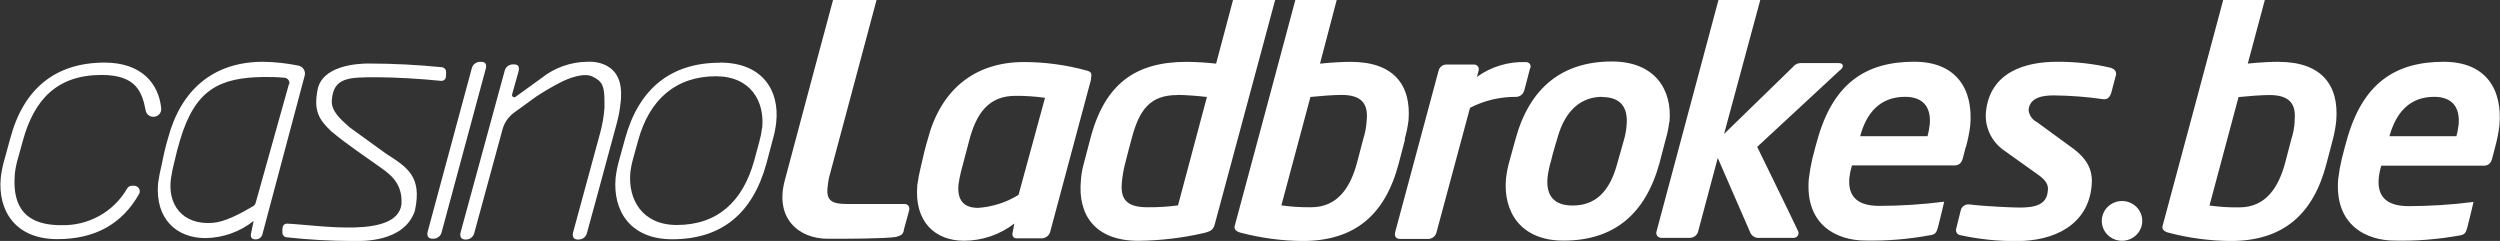 <svg width="799" height="77" viewBox="0 0 799 77" fill="none" xmlns="http://www.w3.org/2000/svg">
<rect x="0" y="0" width="799" height="77" fill="#333333" stroke="none"/>
<g clip-path="url(#clip0_965_850)">
<path d="M288.888 73.603C288.587 74.946 287.883 75.302 286.376 75.716C283.1 76.309 269.937 76.309 264.571 76.309C255.307 76.309 247.529 69.831 250.825 57.627C255.226 40.919 266.239 0 266.239 0H280.146L264.953 56.777C264.728 57.867 264.567 58.968 264.471 60.075C264.089 64.025 265.837 65.19 270.5 65.19H289.089C289.712 65.19 290.978 65.644 290.536 67.343C289.773 70.009 288.828 73.564 288.828 73.564M376.369 30.334C378.72 30.334 383.021 30.67 385.734 30.986L376.489 65.644C373.259 66.069 370.002 66.267 366.742 66.237C360.151 66.237 358.041 63.749 358.543 58.337C358.728 56.265 359.084 54.211 359.608 52.196C360.01 50.399 361.618 44.533 361.618 44.533C364.07 34.955 367.647 30.373 376.328 30.373M407.538 0H394.074L388.668 20.341C385.545 19.988 382.406 19.796 379.263 19.768C363.085 19.768 353.037 26.582 348.414 44.533C348.414 44.533 346.927 50.201 346.405 52.196C345.89 53.967 345.574 55.788 345.46 57.627C344.395 68.508 349.841 76.96 363.808 76.96C370.867 76.886 377.896 76.052 384.769 74.472C387.12 73.9 387.723 73.347 388.206 71.806L407.538 0ZM428.74 30.334C435.352 30.334 437.362 33.316 436.779 38.668C436.658 40.647 436.287 42.605 435.674 44.494L433.664 52.156C431.654 59.503 427.756 66.237 419.054 66.237C415.868 66.281 412.683 66.083 409.528 65.644L418.813 30.986C421.787 30.67 426.309 30.334 428.68 30.334M448.917 44.494C449.489 42.534 449.906 40.533 450.163 38.51C451.068 27.312 445.581 19.768 431.715 19.768C429.303 19.768 425.686 19.946 421.867 20.341L427.213 0H413.989C413.989 0 397.912 60.056 394.616 72.201C394.114 73.978 396.626 74.373 396.767 74.433C403.136 76.093 409.691 76.962 416.28 77.02C432.9 77.02 442.687 68.765 447.028 52.255L449.038 44.593M511.98 31.005C517.849 31.005 520.401 34.205 519.858 40.05C519.747 41.526 519.491 42.987 519.095 44.415L516.864 52.314C514.332 61.636 509.629 65.802 502.575 65.802C496.546 65.802 493.994 62.623 494.537 56.797C494.753 55.025 495.122 53.274 495.642 51.564C496.064 49.589 497.652 44.355 497.652 44.355C500.385 34.481 505.931 30.946 512.121 30.946M533.504 39.162C534.469 28.794 528.862 19.768 515.095 19.768C499.279 19.768 488.829 28.122 484.388 44.355C484.388 44.355 483.142 48.819 482.499 51.228C481.925 53.164 481.528 55.147 481.313 57.153C480.389 67.56 485.895 76.901 499.681 76.901C515.618 76.901 525.807 68.646 530.309 52.255L532.318 44.573C532.85 42.785 533.22 40.954 533.423 39.102M512.041 30.887C517.909 30.887 520.461 34.086 519.919 39.932C519.807 41.407 519.552 42.869 519.155 44.296L516.924 52.196C514.392 61.517 509.689 65.684 502.635 65.684C496.607 65.684 494.054 62.505 494.597 56.679C494.813 54.906 495.183 53.156 495.702 51.445C496.124 49.47 497.712 44.237 497.712 44.237C500.445 34.363 505.992 30.828 512.181 30.828M533.564 39.043C534.529 28.675 528.922 19.65 515.156 19.65C499.34 19.65 488.889 28.004 484.448 44.237C484.448 44.237 483.202 48.7 482.559 51.109C481.985 53.046 481.589 55.029 481.373 57.034C480.449 67.442 485.955 76.783 499.742 76.783C515.678 76.783 525.867 68.528 530.369 52.136L532.378 44.454C532.91 42.666 533.28 40.836 533.484 38.984M588.247 22.296C589.232 21.467 589.372 20.163 587.604 20.163H575.546C575.063 20.153 574.584 20.257 574.15 20.467C573.717 20.677 573.341 20.986 573.054 21.368L551.008 42.815L562.584 0H549.219C549.219 0 535.152 52.472 529.404 74.038C529.34 74.267 529.33 74.509 529.375 74.743C529.42 74.977 529.519 75.198 529.664 75.389C529.81 75.579 529.998 75.735 530.214 75.843C530.43 75.951 530.669 76.009 530.911 76.013H540.156C540.739 75.992 541.301 75.789 541.76 75.434C542.219 75.079 542.551 74.59 542.708 74.038L548.998 50.478L559.268 74.057C559.442 74.586 559.769 75.053 560.207 75.403C560.646 75.754 561.178 75.972 561.74 76.032H573.134C573.415 76.052 573.695 75.996 573.946 75.873C574.197 75.749 574.41 75.561 574.562 75.329C574.714 75.097 574.8 74.829 574.81 74.553C574.821 74.277 574.755 74.004 574.621 73.761C572.451 69.12 561.599 46.943 561.599 46.943L588.066 22.415M608.926 30.946C614.433 30.946 617.246 34.047 616.744 39.794C616.602 41.053 616.367 42.3 616.041 43.526H594.517C596.426 36.318 600.707 30.946 608.826 30.946M628.32 46.943C628.956 44.662 629.419 42.339 629.706 39.991C630.651 28.399 625.185 19.729 611.8 19.729C596.326 19.729 585.795 26.562 580.731 45.066C580.731 45.066 579.947 47.772 579.224 50.715C578.738 52.834 578.362 54.976 578.098 57.133C576.812 72.083 587.262 76.882 596.185 76.882C603.024 77.012 609.859 76.456 616.583 75.223C618.593 75.005 618.874 74.294 619.357 72.715C619.357 72.715 621.366 64.677 621.366 64.46C614.482 65.34 607.548 65.789 600.606 65.802C593.01 65.802 590.558 62.208 591.06 56.817C591.211 55.478 591.487 54.156 591.884 52.867H624.682C626.089 52.867 626.973 52.038 627.355 50.458C627.355 50.458 627.697 49.214 628.259 46.962M674.863 21.724C669.107 20.354 663.201 19.69 657.279 19.749C647.713 19.749 635.876 22.79 634.69 35.982C634.514 38.249 634.923 40.524 635.879 42.595C636.834 44.666 638.305 46.467 640.156 47.831L651.692 56.066C654.023 57.725 654.747 59.345 654.485 60.925C654.204 65.487 650.365 66.336 645.462 66.336C643.191 66.336 634.148 65.941 629.385 65.329C628.827 65.269 628.266 65.391 627.786 65.677C627.307 65.963 626.936 66.395 626.732 66.908L625.205 73.07C625.132 73.293 625.11 73.53 625.139 73.762C625.169 73.995 625.25 74.219 625.376 74.418C625.502 74.617 625.671 74.787 625.87 74.915C626.069 75.044 626.295 75.129 626.531 75.163C632.468 76.463 638.536 77.092 644.618 77.04C656.515 77.04 667.307 71.885 668.473 59.463C668.915 55.138 667.789 51.149 662.042 47.081L651.009 39.023C650.253 38.649 649.609 38.088 649.141 37.396C648.672 36.703 648.395 35.903 648.336 35.074C648.758 30.887 653.4 30.492 656.374 30.492C661.655 30.541 666.926 30.944 672.15 31.697C673.858 31.973 674.481 30.472 674.743 29.722L676.21 24.172C676.295 23.933 676.329 23.678 676.307 23.425C676.285 23.172 676.209 22.927 676.084 22.704C675.958 22.482 675.787 22.289 675.58 22.137C675.373 21.985 675.136 21.878 674.883 21.822M489.07 21.822C489.169 21.605 489.21 21.367 489.19 21.131C489.17 20.894 489.088 20.666 488.954 20.468C488.819 20.271 488.635 20.11 488.42 20.002C488.205 19.893 487.966 19.84 487.724 19.847C482.105 19.626 476.577 21.29 472.048 24.567L472.551 22.593C472.629 22.362 472.649 22.117 472.61 21.877C472.57 21.638 472.472 21.411 472.324 21.217C472.176 21.023 471.982 20.867 471.759 20.762C471.536 20.658 471.29 20.608 471.044 20.618H462.221C461.65 20.64 461.101 20.845 460.659 21.202C460.217 21.558 459.904 22.046 459.77 22.593C459.77 22.593 448.194 65.605 445.963 73.939C445.561 75.341 445.963 76.368 447.49 76.368H456.554C457.155 76.336 457.729 76.112 458.19 75.731C458.65 75.35 458.972 74.832 459.106 74.255L469.818 34.461C474.387 32.098 479.486 30.896 484.649 30.966C485.217 30.924 485.758 30.712 486.2 30.359C486.641 30.006 486.963 29.529 487.121 28.991C487.121 28.991 488.327 24.548 489.01 21.822M324.479 30.63C315.777 30.63 311.979 36.555 309.809 44.711L307.116 54.921C306.785 56.27 306.523 57.634 306.332 59.009C305.83 64.578 308.603 66.434 312.622 66.434C317.205 66.119 321.637 64.694 325.524 62.287L333.985 31.262C330.837 30.816 327.66 30.604 324.479 30.63ZM348.736 25.239L335.613 74.196C335.436 74.734 335.102 75.208 334.651 75.56C334.2 75.911 333.654 76.124 333.081 76.171H324.942C323.796 76.171 323.414 75.321 323.615 74.413C323.896 72.793 324.198 71.431 324.198 71.431C319.615 74.98 313.956 76.92 308.121 76.941C298.856 76.941 292.144 70.898 293.169 59.167C293.453 57.134 293.842 55.117 294.334 53.124C295.038 49.964 295.862 46.587 296.485 44.593C300.504 29.129 311.035 19.828 327.273 19.828C334.004 19.841 340.702 20.744 347.188 22.514C348.736 22.889 349.057 23.461 348.655 25.12M230.086 20.045C214.491 20.045 204.161 28.28 199.78 44.296C199.78 44.296 198.554 48.7 197.911 51.07C197.357 52.976 196.967 54.925 196.745 56.896C195.841 67.185 201.267 76.467 214.832 76.467C230.548 76.467 240.556 68.33 244.977 52.156L246.987 44.573C247.504 42.809 247.867 41.005 248.072 39.181C249.197 28.912 243.691 20.005 230.126 20.005L230.086 20.045ZM243.57 40.821C243.394 42.315 243.098 43.794 242.686 45.244L241.038 51.346C237.361 64.578 229.161 71.905 216.299 71.905C205.166 71.905 200.704 63.65 201.448 55.237C201.63 53.62 201.953 52.021 202.413 50.458C202.935 48.483 203.94 44.928 203.94 44.928C207.537 31.795 215.998 24.37 228.86 24.37C239.973 24.429 244.374 32.407 243.611 40.781L243.57 40.821ZM42.886 59.364C43.198 59.368 43.503 59.451 43.773 59.605C44.042 59.758 44.267 59.978 44.425 60.243C44.583 60.507 44.668 60.807 44.673 61.113C44.678 61.419 44.602 61.722 44.453 61.991C39.027 71.589 30.386 76.427 18.328 76.427C4.723 76.427 -0.704 67.145 0.241 56.856C0.462 54.886 0.852 52.937 1.407 51.031C2.05 48.661 3.276 44.257 3.276 44.257C7.516 28.241 17.826 20.005 33.441 20.005C44.976 20.005 50.703 26.443 51.528 34.659C51.558 35 51.516 35.343 51.404 35.668C51.291 35.992 51.111 36.289 50.874 36.54C50.637 36.791 50.349 36.991 50.029 37.126C49.709 37.261 49.364 37.329 49.015 37.325C48.436 37.33 47.873 37.136 47.425 36.775C46.977 36.414 46.672 35.91 46.564 35.35C45.438 29.425 43.549 23.955 32.496 23.955C18.187 23.955 10.892 31.855 7.295 45.007C7.295 45.007 6.29 48.601 5.768 50.537C5.296 52.092 4.959 53.685 4.763 55.296C4.019 63.709 6.029 71.964 19.494 71.964C23.772 72.095 28.005 71.07 31.733 69.002C35.46 66.934 38.539 63.901 40.635 60.233C40.79 59.97 41.013 59.751 41.281 59.598C41.549 59.446 41.853 59.365 42.163 59.364H42.886ZM112.782 77.02C105.698 77.007 98.62 76.612 91.58 75.835C91.216 75.792 90.88 75.619 90.636 75.35C90.392 75.081 90.256 74.734 90.254 74.373C90.254 73.169 90.073 71.53 91.741 71.47C102.131 71.944 126.97 76.329 128.317 65.23C128.759 57.686 123.513 54.941 120.157 52.492C115.837 49.372 111.114 46.33 105.849 41.946C101.829 38.135 100.302 35.35 101.427 29.07C102.613 20.934 114.229 20.302 117.766 20.302C125.605 20.309 133.44 20.704 141.239 21.486C141.603 21.53 141.938 21.702 142.183 21.971C142.427 22.24 142.563 22.587 142.565 22.948C142.565 24.133 142.766 25.792 141.078 25.851C134.225 25.16 126.005 24.686 120.459 24.686C111.576 24.686 106.673 24.686 106.07 31.815C105.628 35.508 109.124 38.372 111.837 40.761L123.413 49.135C130.165 53.44 134.928 56.442 132.637 67.145C132.637 67.145 132.637 67.145 132.637 67.264C129.161 77.731 115.214 77.02 112.782 77.02ZM95.278 20.953C91.588 20.201 87.832 19.797 84.064 19.749C67.987 19.749 57.757 28.912 53.698 44.178C53.095 46.153 52.271 49.47 51.688 52.591C51.196 54.544 50.806 56.522 50.523 58.515C49.518 70.088 56.552 76.092 65.635 76.092C71.263 76.024 76.702 74.089 81.07 70.601C81.07 70.601 80.507 73.169 80.205 74.749C80.025 75.657 80.386 76.487 81.532 76.487C82.024 76.539 82.519 76.424 82.936 76.162C83.352 75.9 83.665 75.506 83.823 75.045L97.388 24.133C97.476 23.787 97.491 23.427 97.431 23.076C97.371 22.724 97.238 22.389 97.04 22.09C96.841 21.792 96.583 21.537 96.279 21.341C95.976 21.145 95.635 21.013 95.278 20.953ZM92.344 26.878L81.692 64.894C81.559 65.326 81.265 65.692 80.868 65.921C76.427 68.528 71.825 70.898 68.067 71.214C58.28 72.023 53.397 65.289 54.663 56.896C54.911 55.234 55.247 53.586 55.667 51.959C56.25 49.391 56.974 46.646 57.476 45.007C62.299 28.576 70.117 24.765 84.406 24.607C86.415 24.607 88.425 24.607 90.595 24.824C90.871 24.801 91.149 24.843 91.405 24.945C91.662 25.048 91.889 25.209 92.07 25.416C92.25 25.622 92.378 25.868 92.444 26.132C92.509 26.397 92.509 26.673 92.444 26.937L92.344 26.878ZM155.186 22.217C152.915 30.65 141.118 74.314 141.118 74.314C140.967 74.867 140.64 75.357 140.184 75.713C139.728 76.068 139.168 76.27 138.586 76.289H138.204C136.737 76.289 136.335 75.242 136.737 73.84C139.008 65.407 150.805 21.743 150.805 21.743C150.955 21.191 151.283 20.7 151.739 20.345C152.195 19.989 152.755 19.787 153.337 19.768H153.819C155.367 19.749 155.608 20.835 155.186 22.276V22.217ZM198.494 29.623C198.494 30.689 198.494 31.795 198.333 32.842C198.104 35.124 197.68 37.383 197.067 39.596C192.927 55.02 187.561 74.571 187.561 74.571C187.415 75.122 187.091 75.612 186.638 75.968C186.186 76.323 185.628 76.526 185.049 76.546H184.667C183.22 76.546 182.818 75.519 183.2 74.117C184.426 69.634 188.385 55.039 191.802 42.519C192.533 39.864 192.998 37.146 193.188 34.402C193.188 33.81 193.188 33.197 193.188 32.625C193.188 27.668 192.626 26.049 189.45 24.508C186.637 23.066 181.633 25.002 178.839 26.483C176.243 27.832 173.721 29.316 171.283 30.926L164.249 36.041C162.421 37.379 161.121 39.298 160.572 41.472L151.548 74.571C151.401 75.122 151.078 75.612 150.625 75.968C150.173 76.323 149.615 76.526 149.036 76.546H148.715C147.268 76.546 146.846 75.519 147.248 74.117C149.498 65.763 161.315 22.553 161.315 22.553C161.465 22.003 161.789 21.515 162.241 21.16C162.693 20.805 163.249 20.601 163.827 20.578H164.31C165.837 20.578 166.078 21.585 165.676 23.007C165.274 24.429 164.591 26.957 163.666 30.176C163.629 30.316 163.636 30.464 163.686 30.6C163.736 30.736 163.827 30.854 163.947 30.938C164.068 31.021 164.211 31.067 164.358 31.069C164.506 31.07 164.65 31.027 164.772 30.946C166.259 29.899 168.791 28.023 173.132 24.903C177.234 21.631 182.339 19.816 187.622 19.749C187.622 19.749 198.313 18.663 198.494 29.623ZM684.67 70.601C684.67 71.859 684.291 73.089 683.58 74.134C682.869 75.18 681.858 75.995 680.676 76.476C679.493 76.958 678.192 77.084 676.937 76.838C675.682 76.593 674.529 75.987 673.624 75.098C672.719 74.209 672.102 73.076 671.852 71.842C671.603 70.609 671.731 69.33 672.221 68.168C672.711 67.006 673.54 66.013 674.604 65.314C675.668 64.615 676.919 64.242 678.199 64.242C679.916 64.242 681.561 64.912 682.775 66.105C683.989 67.297 684.67 68.915 684.67 70.601ZM728.24 19.749C725.828 19.749 722.211 19.926 718.392 20.321L723.839 0H710.535C710.535 0 694.457 60.056 691.162 72.201C690.659 73.978 693.171 74.373 693.312 74.433C699.7 76.099 706.277 76.968 712.886 77.02C729.506 77.02 739.313 68.706 743.573 52.196L745.583 44.533C746.103 42.556 746.466 40.542 746.668 38.51C747.573 27.312 742.086 19.768 728.22 19.768M733.385 38.707C733.281 40.687 732.917 42.646 732.299 44.533L730.29 52.196C728.28 59.542 724.381 66.276 715.679 66.276C712.493 66.32 709.309 66.122 706.154 65.684L715.438 31.025C718.413 30.709 722.934 30.373 725.306 30.373C731.917 30.373 733.927 33.355 733.344 38.707M781.013 19.749C765.519 19.749 754.988 26.582 749.944 45.086C749.944 45.086 749.16 47.792 748.437 50.734C747.937 52.852 747.555 54.994 747.291 57.153C746.025 72.102 756.476 76.901 765.378 76.901C772.215 77.049 779.05 76.513 785.776 75.302C787.786 75.084 788.067 74.373 788.53 72.793C788.53 72.793 790.539 64.756 790.539 64.539C783.655 65.42 776.721 65.868 769.779 65.882C762.203 65.882 759.731 62.287 760.254 56.896C760.388 55.556 760.657 54.233 761.058 52.946H793.875C795.262 52.946 796.146 52.117 796.528 50.537C796.528 50.537 796.87 49.293 797.432 47.041C798.069 44.761 798.532 42.437 798.819 40.09C799.844 28.399 794.378 19.749 781.013 19.749ZM785.776 39.794C785.644 41.054 785.409 42.302 785.073 43.526H763.67C765.68 36.318 769.84 30.946 777.979 30.946C783.465 30.946 786.279 34.047 785.776 39.794Z" fill="white"/>
</g>
<defs>
<clipPath id="clip0_965_850">
<rect width="799" height="77" fill="white"/>
</clipPath>
</defs>
</svg>
